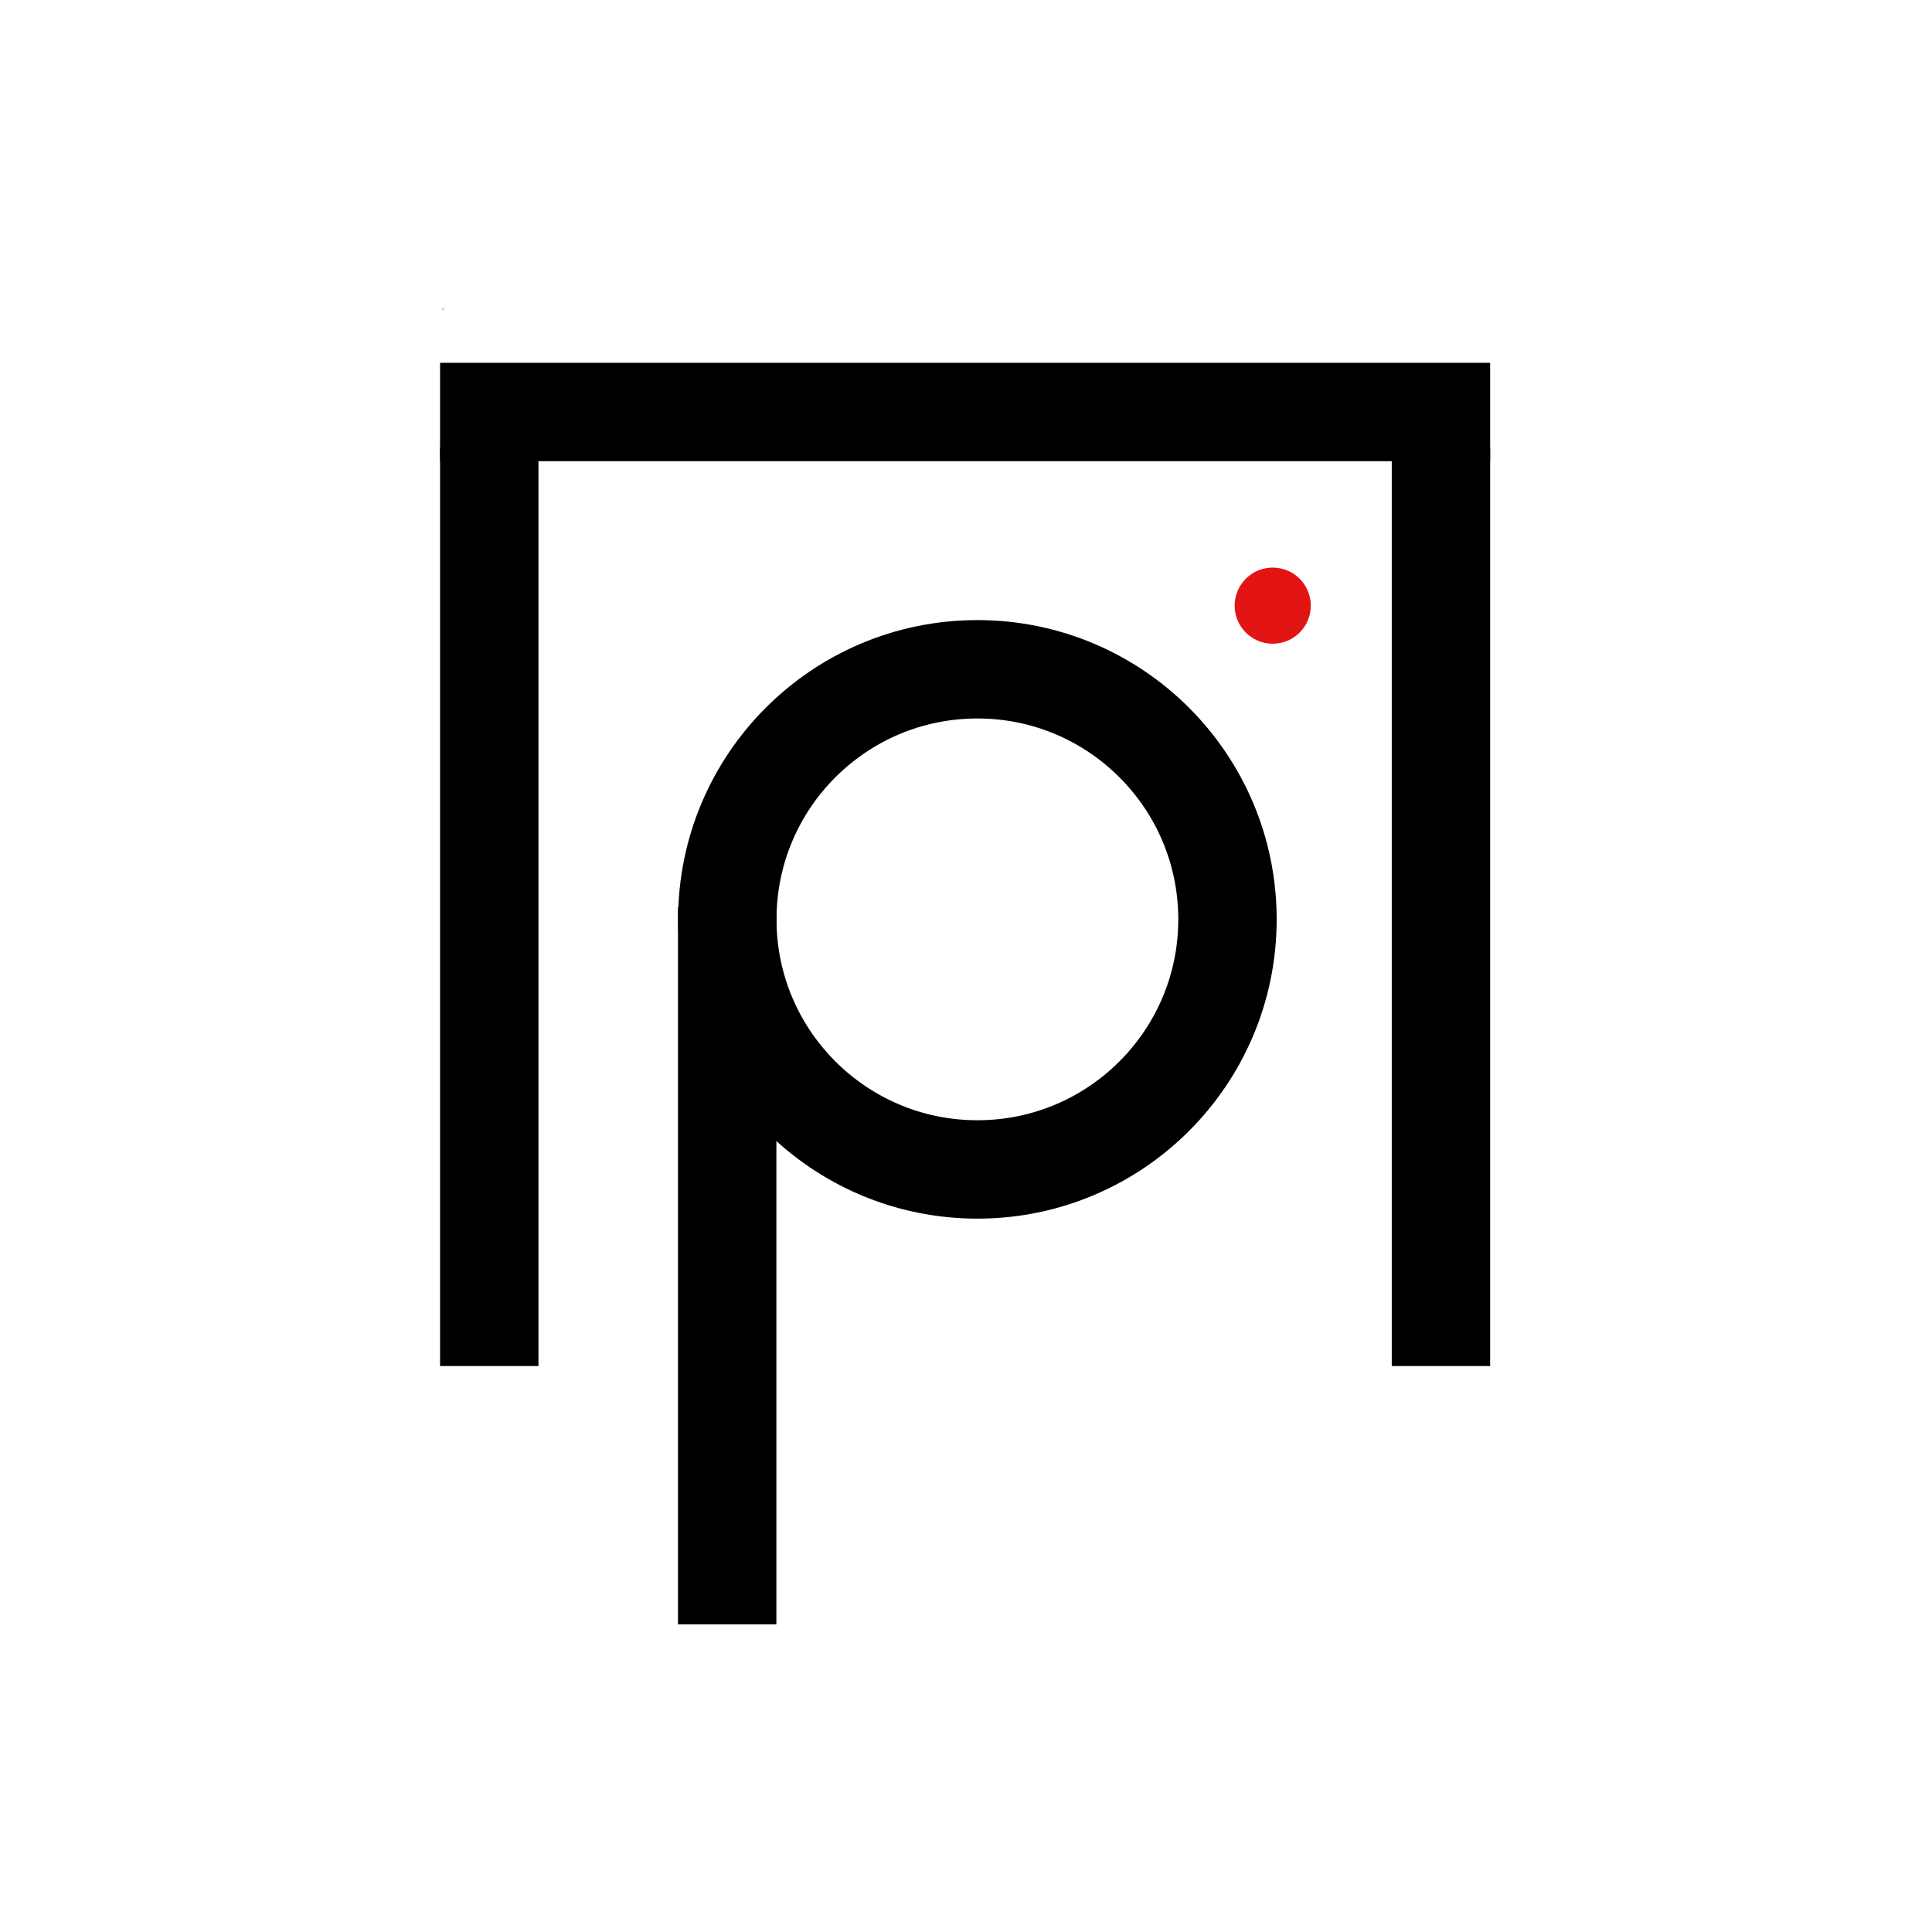 <?xml version="1.0" encoding="UTF-8"?> <svg xmlns="http://www.w3.org/2000/svg" width="1080" height="1080" viewBox="0 0 1080 1080" fill="none"><rect x="246" y="202.817" width="587" height="55" fill="black"></rect><rect x="246" y="763.625" width="513.625" height="55" transform="rotate(-90 246 763.625)" fill="black"></rect><rect x="778" y="763.625" width="513.625" height="55" transform="rotate(-90 778 763.625)" fill="black"></rect><rect x="379" y="908" width="401" height="55" transform="rotate(-90 379 908)" fill="black"></rect><circle cx="546.37" cy="513.927" r="139.795" stroke="black" stroke-width="55"></circle><rect x="247" y="172" width="1.468" height="1.468" fill="#D9D9D9"></rect><circle cx="711.464" cy="338.561" r="21.279" fill="#E21414"></circle></svg> 